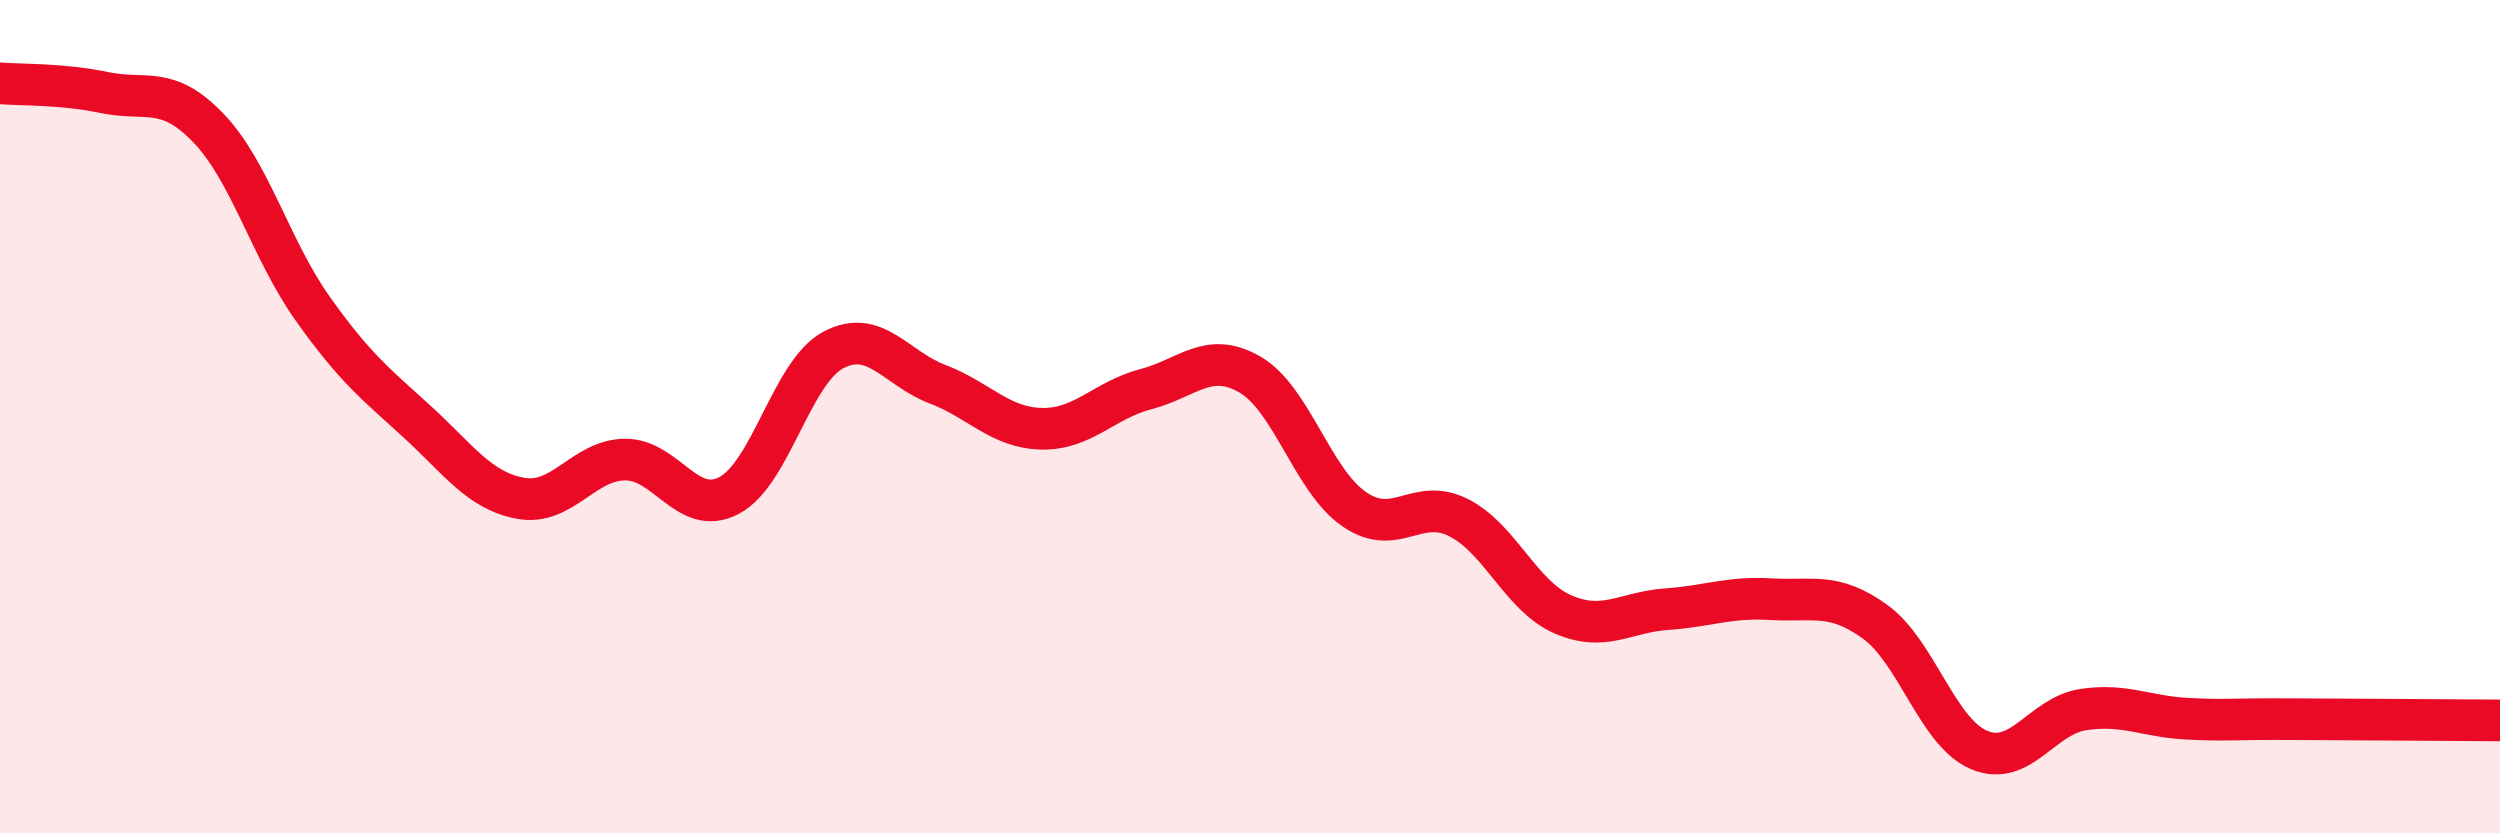 
    <svg width="60" height="20" viewBox="0 0 60 20" xmlns="http://www.w3.org/2000/svg">
      <path
        d="M 0,2 C 0.5,2.04 1.5,2.01 2.5,2.22 C 3.5,2.43 4,2.03 5,3.07 C 6,4.11 6.5,5.99 7.5,7.4 C 8.5,8.81 9,9.2 10,10.11 C 11,11.02 11.5,11.78 12.5,11.96 C 13.5,12.14 14,11.04 15,11.03 C 16,11.02 16.5,12.42 17.5,11.89 C 18.5,11.36 19,8.93 20,8.4 C 21,7.87 21.5,8.84 22.5,9.22 C 23.5,9.6 24,10.27 25,10.29 C 26,10.31 26.5,9.6 27.5,9.34 C 28.5,9.08 29,8.41 30,8.99 C 31,9.57 31.5,11.53 32.5,12.22 C 33.5,12.91 34,11.92 35,12.42 C 36,12.92 36.5,14.3 37.5,14.74 C 38.5,15.18 39,14.69 40,14.62 C 41,14.55 41.5,14.32 42.5,14.38 C 43.5,14.44 44,14.2 45,14.92 C 46,15.64 46.5,17.58 47.5,18 C 48.5,18.42 49,17.18 50,17.03 C 51,16.88 51.5,17.2 52.5,17.25 C 53.5,17.3 53.5,17.25 55,17.26 C 56.5,17.27 59,17.28 60,17.29L60 20L0 20Z"
        fill="#EB0A25"
        opacity="0.1"
        stroke-linecap="round"
        stroke-linejoin="round"
      />
      <path
        d="M 0,2 C 0.5,2.04 1.5,2.01 2.5,2.22 C 3.5,2.43 4,2.03 5,3.07 C 6,4.11 6.5,5.99 7.5,7.4 C 8.5,8.81 9,9.2 10,10.11 C 11,11.02 11.5,11.78 12.5,11.96 C 13.5,12.14 14,11.04 15,11.03 C 16,11.02 16.5,12.42 17.5,11.89 C 18.5,11.36 19,8.93 20,8.4 C 21,7.87 21.5,8.84 22.5,9.22 C 23.5,9.6 24,10.27 25,10.29 C 26,10.31 26.5,9.6 27.5,9.34 C 28.5,9.08 29,8.41 30,8.99 C 31,9.57 31.5,11.53 32.5,12.22 C 33.5,12.91 34,11.92 35,12.42 C 36,12.92 36.5,14.3 37.5,14.74 C 38.5,15.18 39,14.69 40,14.62 C 41,14.55 41.5,14.32 42.5,14.38 C 43.5,14.44 44,14.2 45,14.92 C 46,15.64 46.5,17.58 47.5,18 C 48.5,18.42 49,17.18 50,17.03 C 51,16.88 51.5,17.2 52.5,17.25 C 53.5,17.3 53.5,17.25 55,17.26 C 56.5,17.27 59,17.28 60,17.29"
        stroke="#EB0A25"
        stroke-width="1"
        fill="none"
        stroke-linecap="round"
        stroke-linejoin="round"
      />
    </svg>
  